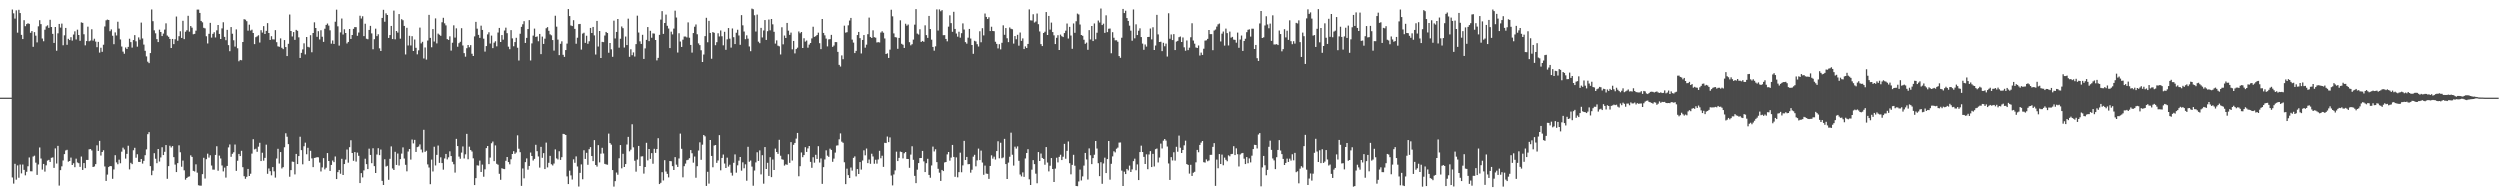 <?xml version="1.0" encoding="UTF-8"?>
<svg xmlns="http://www.w3.org/2000/svg" width="1920" height="150">
  <path d="M0 75.000h1v1.000H0zM1 75.000h1v1.000H1zM2 75.000h1v1.000H2zM3 75.000h1v1.000H3zM4 75.000h1v1.000H4zM5 75.000h1v1.000H5zM6 75.000h1v1.000H6zM7 75.000h1v1.000H7zM8 75.000h1v1.000H8zM9 7.312h1v128.982H9zM10 10.225h1v130.788H10zM11 14.270h1v111.513H11zM12 7.930h1v130.071H12zM13 25.089h1v101.952H13zM14 7.543h1v128.934H14zM15 10.018h1v116.343H15zM16 26.798h1v106.396H16zM17 30.016h1v96.356H17zM18 15.530h1v114.926H18zM19 20.097h1v114.555H19zM20 18.554h1v113.369H20zM21 17.889h1v109.823H21zM22 18.350h1v102.572H22zM23 25.199h1v106.326H23zM24 23.852h1v107.713H24zM25 35.942h1v84.283H25zM26 24.700h1v94.875H26zM27 27.403h1v97.549H27zM28 32.577h1v101.728H28zM29 20.202h1v106.129H29zM30 15.490h1v97.789H30zM31 18.521h1v103.212H31zM32 29.620h1v100.614H32zM33 31.693h1v94.216H33zM34 22.827h1v108.977H34zM35 20.261h1v106.724H35zM36 19.461h1v103.871H36zM37 21.414h1v101.380H37zM38 15.207h1v109.136H38zM39 20.733h1v100.472H39zM40 26.012h1v94.859H40zM41 32.949h1v95.995H41zM42 20.734h1v93.222H42zM43 38.976h1v86.625H43zM44 25.615h1v86.403H44zM45 18.393h1v124.133H45zM46 21.222h1v109.427H46zM47 18.127h1v109.638H47zM48 34.753h1v88.483H48zM49 27.151h1v91.230H49zM50 21.429h1v94.150H50zM51 34.415h1v80.649H51zM52 29.813h1v94.336H52zM53 30.791h1v92.874H53zM54 28.587h1v92.451H54zM55 31.163h1v95.533H55zM56 26.496h1v98.898H56zM57 24.048h1v104.363H57zM58 30.301h1v91.560H58zM59 22.797h1v101.969H59zM60 26.894h1v98.460H60zM61 31.344h1v96.806H61zM62 17.205h1v103.020H62zM63 17.571h1v112.950H63zM64 26.331h1v98.884H64zM65 34.818h1v94.332H65zM66 31.521h1v91.312H66zM67 20.483h1v102.364H67zM68 31.708h1v83.004H68zM69 31.133h1v83.318H69zM70 22.463h1v93.111H70zM71 31.166h1v97.091H71zM72 29.759h1v98.093H72zM73 31.927h1v94.108H73zM74 36.245h1v75.352H74zM75 32.172h1v83.734H75zM76 40.401h1v67.799H76zM77 36.649h1v82.775H77zM78 39.771h1v76.976H78zM79 34.373h1v81.039H79zM80 20.335h1v107.496H80zM81 15.618h1v123.327H81zM82 15.036h1v119.066H82zM83 15.377h1v112.931H83zM84 23.960h1v103.528H84zM85 22.584h1v105.078H85zM86 27.448h1v109.895H86zM87 33.930h1v96.194H87zM88 24.875h1v94.331H88zM89 27.238h1v97.485H89zM90 16.668h1v109.468H90zM91 21.979h1v100.636H91zM92 30.314h1v95.061H92zM93 35.755h1v80.721H93zM94 39.613h1v73.789H94zM95 41.257h1v73.537H95zM96 36.451h1v85.365H96zM97 37.641h1v80.527H97zM98 35.987h1v75.942H98zM99 29.730h1v100.361H99zM100 32.367h1v92.682H100zM101 36.536h1v89.528H101zM102 30.755h1v84.660H102zM103 27.001h1v86.531H103zM104 31.756h1v89.360H104zM105 35.818h1v82.635H105zM106 28.723h1v95.567H106zM107 30.452h1v93.973H107zM108 17.382h1v104.732H108zM109 29.543h1v96.104H109zM110 34.239h1v89.330H110zM111 38.996h1v80.201H111zM112 43.294h1v71.459H112zM113 47.349h1v55.703H113zM114 48.475h1v52.998H114zM115 40.734h1v86.879H115zM116 7.294h1v127.272H116zM117 16.264h1v114.797H117zM118 23.283h1v94.365H118zM119 25.618h1v96.269H119zM120 30.063h1v95.267H120zM121 32.311h1v82.099H121zM122 22.797h1v101.253H122zM123 24.597h1v96.332H123zM124 27.716h1v85.395H124zM125 25.783h1v93.311H125zM126 22.737h1v93.869H126zM127 17.927h1v93.496H127zM128 27.305h1v110.020H128zM129 28.272h1v99.336H129zM130 29.899h1v82.027H130zM131 36.872h1v76.364H131zM132 29.919h1v82.264H132zM133 33.901h1v86.794H133zM134 30.144h1v96.287H134zM135 12.680h1v119.467H135zM136 31.277h1v94.006H136zM137 27.786h1v83.832H137zM138 24.013h1v92.935H138zM139 29.146h1v98.883H139zM140 15.996h1v107.347H140zM141 30.035h1v100.783H141zM142 24.371h1v113.637H142zM143 23.259h1v113.468H143zM144 12.159h1v123.620H144zM145 24.307h1v111.177H145zM146 19.995h1v99.313H146zM147 21.247h1v99.277H147zM148 26.335h1v104.910H148zM149 26.032h1v105.671H149zM150 23.552h1v102.656H150zM151 7.381h1v125.206H151zM152 7.366h1v134.916H152zM153 9.937h1v132.670H153zM154 16.086h1v126.494H154zM155 17.149h1v116.611H155zM156 21.329h1v99.864H156zM157 21.802h1v115.324H157zM158 27.871h1v94.375H158zM159 33.383h1v84.654H159zM160 25.977h1v95.067H160zM161 17.585h1v101.652H161zM162 28.886h1v98.257H162zM163 26.020h1v104.217H163zM164 24.770h1v105.546H164zM165 28.785h1v90.227H165zM166 23.319h1v88.989H166zM167 19.205h1v111.893H167zM168 26.074h1v93.427H168zM169 29.940h1v91.744H169zM170 21.786h1v105.311H170zM171 17.108h1v114.531H171zM172 28.337h1v100.364H172zM173 30.864h1v105.529H173zM174 22.951h1v104.495H174zM175 34.644h1v78.542H175zM176 39.307h1v71.655H176zM177 20.778h1v99.638H177zM178 25.907h1v92.203H178zM179 30.899h1v86.034H179zM180 35.778h1v75.241H180zM181 22.564h1v108.644H181zM182 37.063h1v86.396H182zM183 47.054h1v71.186H183zM184 46.023h1v73.847H184zM185 46.284h1v69.510H185zM186 32.274h1v96.149H186zM187 14.763h1v120.544H187zM188 15.109h1v122.217H188zM189 16.286h1v119.521H189zM190 23.541h1v106.175H190zM191 18.928h1v116.235H191zM192 23.424h1v109.995H192zM193 22.761h1v95.182H193zM194 25.329h1v81.557H194zM195 33.881h1v80.861H195zM196 28.550h1v85.670H196zM197 27.895h1v88.667H197zM198 27.082h1v85.536H198zM199 32.687h1v76.996H199zM200 23.169h1v100.516H200zM201 25.027h1v92.253H201zM202 20.074h1v103.312H202zM203 26.133h1v95.096H203zM204 23.690h1v87.421H204zM205 17.747h1v115.739H205zM206 25.350h1v104.041H206zM207 30.658h1v100.808H207zM208 27.777h1v106.895H208zM209 30.216h1v98.115H209zM210 30.318h1v101.269H210zM211 23.129h1v113.277H211zM212 32.407h1v89.358H212zM213 35.593h1v78.691H213zM214 35.962h1v89.624H214zM215 29.490h1v87.311H215zM216 36.718h1v92.687H216zM217 37.754h1v90.600H217zM218 30.772h1v82.325H218zM219 36.141h1v66.200H219zM220 43.066h1v61.926H220zM221 33.626h1v77.075H221zM222 11.142h1v124.605H222zM223 23.788h1v106.857H223zM224 28.022h1v96.109H224zM225 24.618h1v99.702H225zM226 30.604h1v103.326H226zM227 22.940h1v95.266H227zM228 23.655h1v102.347H228zM229 28.677h1v91.181H229zM230 44.475h1v60.514H230zM231 40.625h1v74.672H231zM232 37.935h1v88.255H232zM233 33.298h1v79.054H233zM234 41.781h1v67.768H234zM235 28.399h1v90.093H235zM236 35.946h1v77.569H236zM237 36.412h1v87.205H237zM238 27.054h1v88.771H238zM239 40.138h1v81.500H239zM240 25.366h1v102.985H240zM241 17.168h1v104.112H241zM242 21.484h1v99.592H242zM243 28.252h1v92.437H243zM244 23.954h1v96.861H244zM245 30.302h1v94.502H245zM246 23.239h1v108.430H246zM247 28.212h1v100.355H247zM248 32.164h1v89.262H248zM249 22.066h1v108.053H249zM250 19.164h1v109.664H250zM251 18.072h1v99.506H251zM252 19.645h1v103.999H252zM253 23.279h1v107.976H253zM254 33.531h1v93.134H254zM255 31.072h1v92.211H255zM256 33.725h1v90.775H256zM257 16.675h1v103.491H257zM258 7.438h1v130.079H258zM259 20.199h1v112.018H259zM260 35.006h1v95.492H260zM261 24.868h1v108.566H261zM262 14.228h1v107.752H262zM263 26.514h1v107.911H263zM264 22.472h1v103.539H264zM265 25.322h1v97.269H265zM266 33.394h1v81.452H266zM267 32.221h1v92.718H267zM268 22.264h1v90.806H268zM269 29.898h1v77.851H269zM270 26.881h1v90.642H270zM271 22.155h1v101.362H271zM272 20.811h1v95.962H272zM273 20.874h1v103.213H273zM274 27.487h1v89.730H274zM275 24.984h1v94.682H275zM276 12.069h1v128.540H276zM277 14.221h1v118.766H277zM278 12.505h1v123.762H278zM279 27.762h1v103.086H279zM280 18.207h1v103.683H280zM281 29.733h1v96.343H281zM282 30.142h1v99.703H282zM283 22.988h1v91.196H283zM284 19.856h1v99.129H284zM285 25.649h1v99.685H285zM286 37.859h1v76.021H286zM287 30.110h1v97.466H287zM288 22.032h1v110.845H288zM289 27.731h1v90.931H289zM290 26.323h1v87.507H290zM291 37.134h1v82.003H291zM292 39.173h1v75.685H292zM293 13.763h1v125.151H293zM294 7.507h1v134.583H294zM295 16.701h1v105.608H295zM296 10.255h1v117.638H296zM297 11.496h1v115.861H297zM298 29.155h1v108.946H298zM299 26.919h1v95.044H299zM300 19.921h1v92.494H300zM301 29.999h1v99.363H301zM302 8.130h1v122.406H302zM303 30.211h1v86.390H303zM304 23.785h1v102.868H304zM305 25.063h1v92.858H305zM306 10.819h1v116.336H306zM307 29.690h1v92.503H307zM308 14.746h1v103.240H308zM309 15.539h1v97.644H309zM310 19.899h1v101.834H310zM311 41.830h1v84.749H311zM312 21.360h1v110.200H312zM313 34.940h1v81.458H313zM314 27.491h1v86.937H314zM315 34.913h1v87.639H315zM316 27.796h1v79.365H316zM317 39.164h1v70.949H317zM318 30.348h1v77.065H318zM319 36.716h1v79.954H319zM320 41.703h1v71.285H320zM321 38.646h1v73.898H321zM322 21.223h1v89.658H322zM323 33.314h1v81.516H323zM324 32.112h1v84.991H324zM325 44.919h1v54.763H325zM326 36.447h1v80.173H326zM327 45.783h1v69.965H327zM328 31.109h1v95.127H328zM329 11.400h1v117.248H329zM330 29.097h1v112.386H330zM331 36.280h1v86.305H331zM332 22.303h1v109.385H332zM333 31.907h1v80.777H333zM334 14.155h1v112.899H334zM335 33.314h1v85.623H335zM336 25.796h1v85.977H336zM337 26.697h1v98.381H337zM338 27.487h1v93.348H338zM339 17.110h1v108.108H339zM340 13.671h1v116.629H340zM341 17.926h1v103.796H341zM342 19.498h1v98.722H342zM343 30.041h1v92.400H343zM344 30.681h1v90.163H344zM345 27.928h1v88.285H345zM346 38.848h1v81.000H346zM347 32.821h1v91.448H347zM348 19.473h1v106.687H348zM349 28.885h1v103.654H349zM350 21.750h1v84.899H350zM351 35.891h1v76.282H351zM352 33.177h1v87.073H352zM353 32.078h1v89.830H353zM354 21.668h1v95.540H354zM355 34.914h1v77.596H355zM356 40.819h1v80.870H356zM357 43.518h1v74.986H357zM358 37.007h1v65.807H358zM359 34.569h1v87.759H359zM360 36.297h1v76.346H360zM361 34.644h1v80.624H361zM362 41.279h1v75.123H362zM363 43.004h1v78.579H363zM364 27.974h1v114.165H364zM365 16.796h1v119.985H365zM366 21.993h1v104.993H366zM367 26.771h1v100.397H367zM368 29.061h1v94.279H368zM369 19.694h1v112.388H369zM370 22.987h1v103.417H370zM371 29.717h1v105.991H371zM372 39.651h1v90.396H372zM373 35.381h1v78.376H373zM374 26.408h1v85.733H374zM375 24.759h1v101.297H375zM376 33.416h1v87.606H376zM377 27.318h1v82.685H377zM378 36.951h1v71.744H378zM379 32.778h1v90.975H379zM380 31.687h1v79.998H380zM381 35.579h1v90.234H381zM382 25.010h1v101.483H382zM383 21.430h1v112.070H383zM384 32.239h1v105.837H384zM385 26.948h1v102.279H385zM386 30.489h1v99.177H386zM387 23.449h1v106.454H387zM388 21.269h1v102.248H388zM389 25.491h1v95.091H389zM390 35.831h1v88.629H390zM391 37.806h1v88.424H391zM392 23.147h1v99.170H392zM393 29.495h1v88.756H393zM394 35.529h1v80.604H394zM395 32.327h1v85.786H395zM396 29.013h1v88.076H396zM397 36.672h1v67.278H397zM398 46.495h1v67.742H398zM399 25.883h1v91.014H399zM400 20.657h1v122.099H400zM401 18.643h1v110.715H401zM402 16.288h1v120.684H402zM403 32.959h1v91.584H403zM404 29.107h1v92.529H404zM405 22.320h1v107.981H405zM406 15.483h1v111.979H406zM407 46.418h1v70.701H407zM408 33.349h1v86.437H408zM409 27.360h1v95.956H409zM410 21.986h1v100.037H410zM411 28.381h1v82.803H411zM412 27.984h1v88.149H412zM413 31.711h1v88.450H413zM414 26.067h1v102.628H414zM415 41.599h1v71.213H415zM416 28.102h1v93.109H416zM417 33.729h1v83.893H417zM418 29.709h1v100.156H418zM419 21.697h1v87.816H419zM420 20.857h1v107.726H420zM421 23.649h1v101.365H421zM422 26.351h1v93.329H422zM423 27.119h1v99.026H423zM424 30.769h1v96.302H424zM425 38.845h1v86.741H425zM426 12.109h1v102.643H426zM427 20.479h1v101.149H427zM428 30.409h1v92.085H428zM429 42.337h1v73.838H429zM430 33.643h1v89.209H430zM431 31.753h1v88.966H431zM432 42.065h1v60.759H432zM433 43.669h1v59.390H433zM434 38.434h1v65.254H434zM435 33.465h1v101.992H435zM436 6.959h1v134.418H436zM437 12.353h1v118.740H437zM438 19.558h1v115.131H438zM439 20.031h1v117.824H439zM440 15.524h1v106.850H440zM441 22.158h1v102.861H441zM442 33.594h1v86.538H442zM443 28.958h1v98.888H443zM444 18.552h1v124.700H444zM445 18.386h1v114.400H445zM446 38.100h1v88.173H446zM447 25.808h1v111.889H447zM448 25.154h1v90.246H448zM449 32.933h1v89.151H449zM450 27.434h1v89.908H450zM451 33.654h1v92.913H451zM452 31.714h1v82.886H452zM453 21.466h1v91.518H453zM454 25.319h1v94.514H454zM455 20.662h1v103.078H455zM456 27.196h1v80.449H456zM457 41.887h1v84.815H457zM458 16.099h1v111.843H458zM459 35.723h1v75.733H459zM460 23.790h1v100.957H460zM461 44.543h1v73.464H461zM462 32.146h1v81.387H462zM463 32.368h1v85.503H463zM464 27.275h1v98.581H464zM465 24.514h1v101.758H465zM466 25.327h1v101.191H466zM467 40.511h1v62.111H467zM468 33.032h1v76.854H468zM469 37.871h1v73.253H469zM470 43.648h1v86.945H470zM471 15.864h1v127.463H471zM472 29.551h1v109.552H472zM473 24.528h1v107.973H473zM474 14.583h1v119.594H474zM475 36.623h1v84.920H475zM476 29.744h1v81.676H476zM477 20.300h1v108.967H477zM478 21.645h1v96.464H478zM479 36.487h1v91.780H479zM480 28.072h1v97.928H480zM481 34.617h1v76.407H481zM482 14.341h1v90.795H482zM483 43.604h1v72.611H483zM484 37.812h1v77.128H484zM485 42.398h1v53.062H485zM486 40.241h1v72.909H486zM487 43.407h1v80.035H487zM488 33.903h1v97.920H488zM489 12.018h1v110.502H489zM490 24.968h1v87.085H490zM491 31.746h1v95.761H491zM492 33.757h1v86.434H492zM493 26.713h1v93.280H493zM494 45.246h1v88.096H494zM495 37.167h1v91.093H495zM496 30.639h1v79.026H496zM497 20.773h1v102.414H497zM498 31.581h1v82.850H498zM499 23.662h1v98.370H499zM500 28.976h1v88.630H500zM501 25.630h1v100.113H501zM502 25.820h1v88.479H502zM503 30.736h1v86.655H503zM504 46.370h1v68.123H504zM505 44.450h1v61.671H505zM506 26.763h1v114.586H506zM507 15.035h1v125.333H507zM508 8.531h1v123.715H508zM509 26.006h1v112.572H509zM510 17.665h1v105.361H510zM511 11.201h1v120.559H511zM512 19.829h1v113.718H512zM513 21.903h1v114.314H513zM514 36.903h1v86.763H514zM515 24.336h1v99.505H515zM516 26.431h1v101.155H516zM517 21.946h1v108.633H517zM518 8.171h1v112.523H518zM519 13.465h1v112.988H519zM520 40.370h1v87.816H520zM521 25.531h1v96.173H521zM522 31.885h1v70.721H522zM523 36.030h1v78.265H523zM524 30.451h1v105.731H524zM525 28.073h1v99.566H525zM526 28.055h1v97.568H526zM527 28.739h1v94.286H527zM528 17.200h1v105.485H528zM529 28.994h1v92.500H529zM530 34.484h1v80.748H530zM531 40.400h1v77.285H531zM532 25.386h1v99.553H532zM533 20.535h1v99.692H533zM534 18.784h1v117.716H534zM535 26.328h1v101.319H535zM536 33.346h1v82.247H536zM537 34.686h1v74.643H537zM538 38.629h1v84.088H538zM539 47.629h1v63.489H539zM540 41.890h1v61.800H540zM541 27.726h1v76.983H541zM542 13.658h1v129.123H542zM543 32.462h1v99.457H543zM544 16.010h1v124.975H544zM545 25.305h1v82.230H545zM546 45.085h1v74.678H546zM547 24.605h1v103.840H547zM548 25.202h1v86.557H548zM549 34.700h1v76.666H549zM550 32.428h1v92.673H550zM551 25.531h1v97.688H551zM552 27.992h1v75.787H552zM553 23.406h1v107.404H553zM554 27.857h1v93.452H554zM555 34.799h1v83.874H555zM556 24.398h1v101.174H556zM557 38.263h1v90.770H557zM558 30.193h1v90.908H558zM559 21.561h1v106.370H559zM560 29.711h1v96.807H560zM561 36.583h1v96.056H561zM562 21.844h1v113.009H562zM563 28.555h1v96.459H563zM564 33.862h1v84.702H564zM565 25.152h1v107.444H565zM566 22.861h1v104.125H566zM567 27.254h1v96.153H567zM568 34.387h1v86.195H568zM569 11.623h1v119.436H569zM570 19.433h1v105.253H570zM571 24.199h1v105.041H571zM572 30.092h1v96.119H572zM573 27.138h1v111.656H573zM574 29.720h1v83.036H574zM575 35.662h1v88.532H575zM576 39.321h1v83.995H576zM577 6.592h1v121.375H577zM578 7.114h1v135.515H578zM579 11.703h1v119.279H579zM580 24.230h1v100.492H580zM581 11.228h1v105.689H581zM582 31.992h1v91.601H582zM583 33.172h1v82.328H583zM584 21.400h1v112.546H584zM585 28.769h1v90.435H585zM586 23.409h1v117.635H586zM587 15.421h1v97.522H587zM588 30.662h1v99.126H588zM589 23.959h1v101.061H589zM590 15.011h1v120.111H590zM591 23.311h1v97.415H591zM592 14.571h1v121.459H592zM593 18.691h1v103.853H593zM594 24.412h1v106.163H594zM595 33.491h1v80.659H595zM596 31.011h1v85.746H596zM597 35.088h1v83.058H597zM598 35.591h1v71.756H598zM599 41.820h1v77.785H599zM600 20.924h1v101.417H600zM601 34.045h1v88.649H601zM602 27.306h1v99.873H602zM603 29.201h1v96.991H603zM604 17.593h1v108.955H604zM605 23.544h1v94.924H605zM606 26.787h1v98.278H606zM607 25.056h1v84.083H607zM608 37.891h1v85.415H608zM609 31.423h1v79.760H609zM610 41.017h1v68.771H610zM611 37.665h1v68.770H611zM612 36.588h1v65.511H612zM613 24.189h1v111.162H613zM614 25.527h1v102.121H614zM615 24.592h1v92.501H615zM616 36.856h1v83.882H616zM617 29.375h1v89.705H617zM618 31.938h1v81.119H618zM619 31.133h1v85.557H619zM620 36.584h1v77.382H620zM621 34.257h1v77.896H621zM622 33.044h1v91.251H622zM623 29.515h1v99.345H623zM624 20.527h1v100.250H624zM625 28.304h1v96.610H625zM626 27.807h1v91.073H626zM627 26.874h1v95.181H627zM628 25.106h1v87.189H628zM629 33.176h1v91.624H629zM630 37.716h1v83.960H630zM631 14.597h1v126.628H631zM632 25.273h1v103.107H632zM633 27.113h1v95.368H633zM634 29.630h1v85.842H634zM635 35.650h1v83.911H635zM636 30.277h1v90.197H636zM637 30.054h1v84.112H637zM638 26.795h1v88.340H638zM639 35.985h1v88.254H639zM640 34.957h1v86.863H640zM641 32.309h1v84.865H641zM642 32.376h1v79.429H642zM643 39.827h1v71.813H643zM644 49.825h1v57.175H644zM645 51.085h1v51.387H645zM646 42.535h1v66.265H646zM647 45.443h1v64.218H647zM648 19.714h1v104.894H648zM649 25.064h1v116.366H649zM650 24.721h1v104.808H650zM651 19.441h1v115.068H651zM652 15.781h1v120.913H652zM653 13.748h1v114.942H653zM654 30.439h1v100.599H654zM655 32.741h1v88.494H655zM656 40.760h1v79.334H656zM657 39.090h1v96.370H657zM658 26.922h1v102.945H658zM659 24.500h1v109.139H659zM660 29.296h1v95.192H660zM661 41.047h1v89.185H661zM662 30.684h1v92.627H662zM663 26.953h1v88.521H663zM664 36.611h1v82.669H664zM665 34.302h1v79.795H665zM666 26.278h1v98.994H666zM667 13.496h1v109.039H667zM668 28.366h1v97.457H668zM669 29.191h1v88.864H669zM670 23.280h1v96.896H670zM671 28.572h1v97.198H671zM672 28.949h1v93.740H672zM673 32.624h1v93.073H673zM674 32.360h1v90.125H674zM675 32.620h1v83.179H675zM676 25.010h1v96.553H676zM677 23.993h1v95.631H677zM678 25.161h1v102.969H678zM679 29.520h1v80.166H679zM680 41.486h1v68.377H680zM681 40.964h1v63.879H681zM682 44.500h1v64.682H682zM683 38.149h1v67.353H683zM684 7.488h1v127.304H684zM685 12.519h1v129.844H685zM686 25.646h1v108.357H686zM687 28.500h1v102.380H687zM688 28.755h1v87.704H688zM689 37.466h1v86.208H689zM690 29.117h1v92.110H690zM691 15.592h1v100.831H691zM692 33.629h1v83.135H692zM693 34.378h1v87.292H693zM694 36.809h1v80.911H694zM695 18.233h1v98.513H695zM696 19.709h1v102.370H696zM697 18.826h1v103.264H697zM698 32.407h1v96.450H698zM699 34.807h1v83.911H699zM700 33.920h1v78.430H700zM701 30.390h1v92.321H701zM702 18.929h1v116.129H702zM703 7.007h1v133.663H703zM704 25.823h1v104.467H704zM705 26.498h1v98.738H705zM706 22.493h1v98.895H706zM707 32.192h1v89.156H707zM708 31.448h1v84.455H708zM709 32.103h1v91.843H709zM710 19.474h1v112.698H710zM711 26.968h1v98.367H711zM712 29.070h1v92.901H712zM713 12.223h1v122.128H713zM714 22.311h1v114.165H714zM715 30.481h1v96.612H715zM716 36.023h1v76.578H716zM717 38.937h1v77.408H717zM718 35.603h1v79.020H718zM719 7.226h1v117.276H719zM720 23.429h1v106.206H720zM721 7.211h1v125.416H721zM722 8.667h1v130.288H722zM723 7.771h1v122.719H723zM724 27.019h1v104.344H724zM725 26.967h1v97.783H725zM726 29.916h1v94.515H726zM727 31.734h1v86.845H727zM728 20.465h1v96.270H728zM729 11.791h1v111.614H729zM730 17.781h1v103.273H730zM731 24.425h1v86.894H731zM732 9.063h1v111.476H732zM733 22.243h1v113.550H733zM734 25.778h1v95.105H734zM735 28.146h1v108.053H735zM736 24.348h1v107.873H736zM737 28.929h1v88.316H737zM738 25.473h1v106.815H738zM739 17.952h1v109.088H739zM740 22.701h1v85.498H740zM741 32.363h1v90.498H741zM742 33.523h1v87.008H742zM743 28.909h1v97.241H743zM744 22.199h1v103.814H744zM745 29.619h1v102.966H745zM746 34.584h1v95.748H746zM747 41.313h1v78.990H747zM748 31.339h1v87.544H748zM749 31.851h1v95.903H749zM750 33.956h1v89.210H750zM751 35.717h1v78.430H751zM752 24.016h1v98.939H752zM753 32.472h1v83.210H753zM754 21.666h1v103.159H754zM755 27.199h1v107.064H755zM756 10.373h1v116.808H756zM757 13.018h1v120.315H757zM758 14.606h1v118.922H758zM759 13.239h1v124.113H759zM760 23.835h1v103.626H760zM761 20.546h1v98.726H761zM762 23.802h1v98.066H762zM763 23.984h1v96.356H763zM764 32.058h1v90.467H764zM765 33.683h1v82.322H765zM766 37.188h1v71.324H766zM767 33.931h1v87.661H767zM768 37.933h1v71.687H768zM769 32.856h1v88.677H769zM770 19.463h1v101.486H770zM771 26.731h1v79.940H771zM772 21.575h1v104.416H772zM773 29.383h1v108.090H773zM774 32.342h1v92.528H774zM775 21.108h1v99.254H775zM776 22.098h1v79.782H776zM777 22.495h1v96.327H777zM778 33.507h1v93.683H778zM779 27.682h1v84.943H779zM780 30.154h1v83.988H780zM781 26.713h1v85.734H781zM782 35.087h1v88.420H782zM783 24.996h1v109.062H783zM784 31.367h1v104.127H784zM785 29.476h1v102.905H785zM786 37.686h1v98.124H786zM787 35.638h1v86.079H787zM788 36.871h1v80.627H788zM789 33.751h1v80.838H789zM790 7.227h1v130.498H790zM791 15.628h1v126.469H791zM792 15.751h1v114.553H792zM793 10.980h1v112.016H793zM794 17.305h1v108.748H794zM795 16.541h1v116.855H795zM796 10.372h1v130.398H796zM797 18.571h1v98.203H797zM798 24.174h1v99.489H798zM799 33.910h1v84.010H799zM800 35.388h1v85.893H800zM801 25.329h1v96.724H801zM802 24.364h1v102.162H802zM803 9.260h1v103.708H803zM804 26.855h1v97.965H804zM805 12.262h1v119.375H805zM806 22.754h1v104.510H806zM807 17.346h1v104.057H807zM808 24.634h1v105.140H808zM809 27.117h1v112.669H809zM810 33.860h1v95.613H810zM811 29.026h1v92.122H811zM812 27.022h1v97.701H812zM813 38.386h1v82.071H813zM814 26.589h1v92.230H814zM815 27.800h1v95.149H815zM816 28.476h1v91.884H816zM817 25.388h1v85.120H817zM818 23.539h1v98.378H818zM819 18.070h1v97.804H819zM820 29.591h1v79.031H820zM821 20.646h1v104.713H821zM822 27.291h1v106.620H822zM823 37.461h1v89.162H823zM824 18.030h1v100.874H824zM825 25.191h1v102.102H825zM826 16.356h1v126.494H826zM827 10.438h1v132.545H827zM828 11.101h1v128.260H828zM829 18.849h1v111.386H829zM830 26.867h1v111.713H830zM831 27.490h1v107.993H831zM832 30.530h1v96.657H832zM833 33.658h1v83.771H833zM834 32.733h1v89.756H834zM835 38.233h1v99.671H835zM836 23.143h1v90.834H836zM837 30.297h1v88.962H837zM838 19.965h1v106.099H838zM839 31.546h1v89.905H839zM840 18.016h1v100.820H840zM841 30.148h1v78.128H841zM842 25.161h1v88.930H842zM843 15.758h1v109.581H843zM844 17.323h1v117.933H844zM845 6.540h1v118.017H845zM846 19.229h1v121.915H846zM847 18.191h1v107.367H847zM848 25.237h1v95.854H848zM849 11.773h1v121.148H849zM850 24.682h1v97.492H850zM851 22.072h1v86.197H851zM852 21.890h1v116.077H852zM853 40.917h1v84.867H853zM854 24.713h1v95.413H854zM855 28.991h1v87.174H855zM856 30.968h1v86.095H856zM857 30.903h1v83.319H857zM858 32.030h1v81.332H858zM859 43.042h1v66.460H859zM860 44.407h1v64.997H860zM861 28.974h1v102.073H861zM862 6.862h1v135.968H862zM863 10.045h1v121.812H863zM864 8.252h1v125.444H864zM865 13.857h1v115.885H865zM866 16.101h1v114.758H866zM867 19.735h1v107.427H867zM868 23.545h1v108.568H868zM869 31.308h1v98.775H869zM870 7.251h1v116.508H870zM871 29.446h1v92.425H871zM872 18.684h1v112.071H872zM873 26.921h1v99.332H873zM874 23.623h1v114.681H874zM875 21.784h1v95.028H875zM876 28.464h1v83.402H876zM877 33.488h1v83.256H877zM878 38.237h1v82.250H878zM879 34.128h1v91.811H879zM880 35.784h1v82.736H880zM881 28.406h1v101.564H881zM882 28.337h1v90.268H882zM883 21.894h1v94.193H883zM884 30.272h1v98.015H884zM885 20.952h1v97.211H885zM886 38.409h1v89.448H886zM887 34.994h1v79.602H887zM888 11.442h1v102.618H888zM889 26.433h1v98.322H889zM890 32.265h1v88.739H890zM891 32.046h1v78.221H891zM892 39.285h1v74.754H892zM893 32.871h1v75.180H893zM894 35.514h1v71.241H894zM895 33.489h1v74.498H895zM896 43.401h1v69.154H896zM897 10.166h1v115.367H897zM898 29.730h1v108.436H898zM899 26.444h1v94.242H899zM900 30.794h1v92.450H900zM901 26.221h1v90.718H901zM902 38.440h1v84.917H902zM903 31.974h1v80.750H903zM904 31.379h1v85.150H904zM905 28.575h1v75.578H905zM906 28.079h1v85.374H906zM907 32.281h1v85.202H907zM908 28.755h1v86.453H908zM909 36.371h1v75.239H909zM910 38.957h1v69.062H910zM911 31.088h1v94.937H911zM912 38.501h1v88.178H912zM913 36.628h1v96.713H913zM914 28.635h1v97.928H914zM915 17.845h1v117.263H915zM916 31.120h1v101.520H916zM917 33.513h1v98.454H917zM918 36.463h1v88.192H918zM919 36.847h1v78.277H919zM920 34.900h1v82.064H920zM921 42.647h1v68.645H921zM922 40.382h1v69.132H922zM923 42.164h1v66.128H923zM924 37.448h1v87.107H924zM925 31.207h1v93.664H925zM926 30.965h1v91.437H926zM927 29.869h1v93.981H927zM928 23.055h1v100.188H928zM929 26.227h1v92.726H929zM930 26.217h1v92.683H930zM931 38.563h1v74.249H931zM932 23.476h1v86.451H932zM933 22.669h1v120.089H933zM934 20.414h1v102.142H934zM935 18.681h1v110.543H935zM936 18.100h1v100.209H936zM937 31.866h1v94.097H937zM938 25.862h1v92.859H938zM939 24.211h1v102.691H939zM940 35.040h1v86.009H940zM941 21.969h1v100.741H941zM942 25.456h1v98.417H942zM943 34.903h1v84.375H943zM944 24.295h1v95.748H944zM945 28.912h1v89.480H945zM946 28.327h1v89.837H946zM947 30.400h1v81.872H947zM948 30.608h1v88.481H948zM949 32.755h1v81.153H949zM950 25.043h1v93.377H950zM951 36.689h1v91.181H951zM952 30.369h1v88.276H952zM953 27.298h1v90.439H953zM954 39.117h1v78.332H954zM955 31.498h1v90.358H955zM956 29.726h1v96.284H956zM957 24.713h1v95.903H957zM958 22.904h1v102.487H958zM959 22.532h1v99.096H959zM960 28.118h1v96.600H960zM961 22.002h1v97.565H961zM962 22.089h1v92.405H962zM963 37.622h1v73.592H963zM964 34.488h1v76.885H964zM965 44.711h1v69.303H965zM966 46.798h1v56.546H966zM967 18.020h1v84.165H967zM968 8.467h1v134.619H968zM969 29.191h1v99.359H969zM970 28.648h1v91.108H970zM971 19.546h1v107.357H971zM972 12.516h1v122.091H972zM973 18.810h1v111.642H973zM974 21.697h1v91.045H974zM975 18.128h1v89.884H975zM976 31.395h1v83.683H976zM977 11.783h1v109.936H977zM978 34.125h1v89.057H978zM979 34.135h1v95.757H979zM980 33.895h1v86.839H980zM981 34.589h1v80.554H981zM982 23.469h1v84.165H982zM983 26.183h1v89.413H983zM984 39.430h1v78.920H984zM985 37.718h1v84.359H985zM986 22.417h1v104.306H986zM987 28.703h1v96.432H987zM988 23.614h1v98.197H988zM989 30.630h1v93.727H989zM990 15.625h1v106.257H990zM991 31.661h1v91.695H991zM992 33.963h1v84.507H992zM993 31.666h1v91.478H993zM994 33.499h1v83.925H994zM995 17.577h1v114.662H995zM996 18.042h1v113.480H996zM997 15.636h1v125.155H997zM998 32.374h1v97.161H998zM999 43.718h1v83.941H999zM1000 25.028h1v103.692H1000zM1001 27.821h1v84.417H1001zM1002 49.114h1v54.441H1002zM1003 14.108h1v116.215H1003zM1004 7.168h1v134.936H1004zM1005 10.641h1v126.475H1005zM1006 9.517h1v123.695H1006zM1007 14.271h1v124.444H1007zM1008 27.323h1v106.064H1008zM1009 26.927h1v90.433H1009zM1010 36.027h1v70.555H1010zM1011 22.136h1v94.248H1011zM1012 7.013h1v117.413H1012zM1013 32.499h1v82.887H1013zM1014 21.492h1v103.774H1014zM1015 40.574h1v74.073H1015zM1016 35.353h1v89.758H1016zM1017 17.937h1v106.158H1017zM1018 28.984h1v86.266H1018zM1019 33.745h1v88.737H1019zM1020 14.458h1v112.667H1020zM1021 28.255h1v98.114H1021zM1022 10.741h1v122.783H1022zM1023 28.638h1v107.998H1023zM1024 24.248h1v105.982H1024zM1025 23.531h1v105.444H1025zM1026 13.121h1v105.462H1026zM1027 38.567h1v83.936H1027zM1028 27.955h1v79.531H1028zM1029 20.538h1v90.670H1029zM1030 28.350h1v97.182H1030zM1031 38.109h1v87.217H1031zM1032 27.950h1v102.145H1032zM1033 21.325h1v91.569H1033zM1034 29.129h1v80.701H1034zM1035 19.665h1v103.764H1035zM1036 40.550h1v82.343H1036zM1037 30.188h1v85.337H1037zM1038 20.938h1v92.165H1038zM1039 11.445h1v131.918H1039zM1040 19.942h1v122.978H1040zM1041 9.545h1v121.434H1041zM1042 21.472h1v105.036H1042zM1043 23.793h1v104.773H1043zM1044 9.687h1v120.623H1044zM1045 31.377h1v91.504H1045zM1046 31.125h1v93.665H1046zM1047 35.094h1v83.286H1047zM1048 27.818h1v108.680H1048zM1049 19.994h1v103.765H1049zM1050 28.712h1v90.293H1050zM1051 28.519h1v103.062H1051zM1052 19.863h1v89.875H1052zM1053 23.945h1v99.373H1053zM1054 38.915h1v83.602H1054zM1055 31.584h1v82.706H1055zM1056 31.664h1v89.127H1056zM1057 12.324h1v128.724H1057zM1058 9.717h1v128.377H1058zM1059 17.562h1v112.650H1059zM1060 17.078h1v111.442H1060zM1061 32.962h1v99.259H1061zM1062 21.404h1v110.856H1062zM1063 21.755h1v106.914H1063zM1064 20.096h1v105.249H1064zM1065 30.527h1v87.703H1065zM1066 31.094h1v87.598H1066zM1067 33.989h1v86.762H1067zM1068 28.017h1v105.835H1068zM1069 30.293h1v96.100H1069zM1070 32.074h1v82.510H1070zM1071 31.536h1v81.458H1071zM1072 28.379h1v93.012H1072zM1073 35.061h1v91.411H1073zM1074 16.437h1v119.089H1074zM1075 7.310h1v134.999H1075zM1076 13.090h1v119.652H1076zM1077 22.642h1v119.784H1077zM1078 26.288h1v116.623H1078zM1079 18.270h1v117.261H1079zM1080 25.325h1v94.300H1080zM1081 25.510h1v82.039H1081zM1082 27.516h1v91.436H1082zM1083 29.018h1v79.519H1083zM1084 25.624h1v89.254H1084zM1085 30.509h1v103.075H1085zM1086 22.977h1v101.327H1086zM1087 17.858h1v112.504H1087zM1088 25.778h1v103.457H1088zM1089 17.047h1v108.707H1089zM1090 29.527h1v102.593H1090zM1091 33.100h1v93.433H1091zM1092 22.439h1v120.917H1092zM1093 7.772h1v127.934H1093zM1094 8.606h1v119.264H1094zM1095 14.625h1v128.260H1095zM1096 24.929h1v105.233H1096zM1097 17.642h1v115.942H1097zM1098 29.504h1v107.315H1098zM1099 15.581h1v121.722H1099zM1100 32.815h1v105.581H1100zM1101 17.980h1v116.915H1101zM1102 18.890h1v115.474H1102zM1103 16.125h1v105.202H1103zM1104 33.376h1v73.716H1104zM1105 13.466h1v103.602H1105zM1106 29.452h1v104.568H1106zM1107 34.967h1v92.315H1107zM1108 29.220h1v97.548H1108zM1109 17.827h1v109.631H1109zM1110 10.628h1v132.283H1110zM1111 9.628h1v127.643H1111zM1112 12.668h1v121.943H1112zM1113 26.395h1v99.806H1113zM1114 13.507h1v128.599H1114zM1115 16.073h1v114.066H1115zM1116 39.838h1v103.350H1116zM1117 15.828h1v100.585H1117zM1118 22.281h1v98.061H1118zM1119 36.018h1v86.484H1119zM1120 9.956h1v122.890H1120zM1121 17.530h1v118.997H1121zM1122 28.939h1v110.100H1122zM1123 23.914h1v103.306H1123zM1124 42.964h1v75.453H1124zM1125 21.044h1v108.425H1125zM1126 33.664h1v96.089H1126zM1127 20.637h1v114.433H1127zM1128 19.231h1v121.994H1128zM1129 17.812h1v120.859H1129zM1130 11.101h1v131.468H1130zM1131 10.897h1v124.095H1131zM1132 22.858h1v112.227H1132zM1133 17.821h1v111.299H1133zM1134 20.436h1v114.014H1134zM1135 26.427h1v87.647H1135zM1136 12.324h1v120.972H1136zM1137 32.781h1v94.102H1137zM1138 16.446h1v107.011H1138zM1139 30.482h1v101.127H1139zM1140 29.586h1v112.385H1140zM1141 19.135h1v99.513H1141zM1142 33.824h1v100.153H1142zM1143 15.287h1v121.387H1143zM1144 20.835h1v110.437H1144zM1145 29.101h1v99.122H1145zM1146 7.316h1v136.351H1146zM1147 8.550h1v128.645H1147zM1148 18.599h1v113.873H1148zM1149 10.645h1v120.410H1149zM1150 14.296h1v120.053H1150zM1151 23.875h1v105.593H1151zM1152 17.965h1v116.218H1152zM1153 15.436h1v116.832H1153zM1154 12.466h1v130.832H1154zM1155 21.409h1v111.179H1155zM1156 23.537h1v114.411H1156zM1157 20.915h1v118.158H1157zM1158 14.793h1v120.909H1158zM1159 15.302h1v118.167H1159zM1160 20.598h1v98.570H1160zM1161 28.876h1v96.188H1161zM1162 31.692h1v86.057H1162zM1163 26.475h1v96.227H1163zM1164 19.851h1v117.506H1164zM1165 25.122h1v99.950H1165zM1166 23.270h1v92.957H1166zM1167 21.528h1v106.628H1167zM1168 25.936h1v103.526H1168zM1169 28.408h1v89.619H1169zM1170 26.602h1v97.659H1170zM1171 40.010h1v74.084H1171zM1172 40.067h1v80.551H1172zM1173 24.025h1v93.158H1173zM1174 45.418h1v63.556H1174zM1175 29.411h1v81.343H1175zM1176 41.240h1v66.540H1176zM1177 34.518h1v80.160H1177zM1178 48.262h1v57.079H1178zM1179 39.923h1v69.548H1179zM1180 33.185h1v83.175H1180zM1181 44.172h1v60.670H1181zM1182 44.796h1v56.575H1182zM1183 51.162h1v45.556H1183zM1184 48.372h1v54.244H1184zM1185 46.509h1v61.114H1185zM1186 42.353h1v65.764H1186zM1187 42.087h1v62.244H1187zM1188 53.478h1v40.841H1188zM1189 51.857h1v42.567H1189zM1190 49.848h1v46.454H1190zM1191 57.641h1v35.781H1191zM1192 53.112h1v44.667H1192zM1193 58.375h1v38.720H1193zM1194 54.378h1v38.675H1194zM1195 54.640h1v43.501H1195zM1196 57.991h1v35.673H1196zM1197 53.024h1v44.494H1197zM1198 53.672h1v47.218H1198zM1199 61.657h1v32.314H1199zM1200 55.304h1v33.671H1200zM1201 56.036h1v38.459H1201zM1202 57.858h1v38.475H1202zM1203 60.821h1v28.864H1203zM1204 60.720h1v30.653H1204zM1205 55.743h1v35.216H1205zM1206 59.780h1v25.948H1206zM1207 58.361h1v33.944H1207zM1208 63.730h1v21.676H1208zM1209 65.323h1v19.074H1209zM1210 62.743h1v27.732H1210zM1211 62.326h1v26.385H1211zM1212 58.602h1v31.282H1212zM1213 67.494h1v19.322H1213zM1214 65.718h1v16.312H1214zM1215 66.653h1v18.851H1215zM1216 61.796h1v24.243H1216zM1217 65.794h1v20.359H1217zM1218 67.901h1v18.957H1218zM1219 61.959h1v23.748H1219zM1220 64.150h1v18.345H1220zM1221 65.899h1v22.780H1221zM1222 62.794h1v22.616H1222zM1223 66.873h1v16.244H1223zM1224 67.186h1v14.778H1224zM1225 69.894h1v12.154H1225zM1226 68.487h1v11.700H1226zM1227 67.955h1v17.743H1227zM1228 66.722h1v17.292H1228zM1229 67.041h1v16.444H1229zM1230 69.480h1v15.075H1230zM1231 68.125h1v11.904H1231zM1232 68.402h1v12.932H1232zM1233 70.991h1v13.070H1233zM1234 68.707h1v12.150H1234zM1235 69.827h1v11.573H1235zM1236 68.256h1v15.846H1236zM1237 69.133h1v12.155H1237zM1238 65.858h1v15.070H1238zM1239 68.539h1v11.787H1239zM1240 70.084h1v10.676H1240zM1241 67.363h1v13.033H1241zM1242 68.912h1v13.023H1242zM1243 69.922h1v12.655H1243zM1244 70.837h1v8.605H1244zM1245 69.685h1v11.118H1245zM1246 67.862h1v11.002H1246zM1247 70.834h1v8.892H1247zM1248 70.200h1v11.795H1248zM1249 69.562h1v9.998H1249zM1250 68.710h1v10.807H1250zM1251 70.266h1v10.561H1251zM1252 70.034h1v8.626H1252zM1253 70.322h1v9.155H1253zM1254 67.765h1v11.631H1254zM1255 69.877h1v8.878H1255zM1256 70.721h1v9.525H1256zM1257 70.899h1v8.315H1257zM1258 71.002h1v8.718H1258zM1259 70.969h1v8.522H1259zM1260 70.023h1v9.433H1260zM1261 72.107h1v10.065H1261zM1262 69.849h1v9.443H1262zM1263 70.219h1v7.812H1263zM1264 71.799h1v5.632H1264zM1265 72.265h1v4.964H1265zM1266 71.500h1v6.765H1266zM1267 70.565h1v8.043H1267zM1268 70.379h1v8.698H1268zM1269 70.541h1v9.086H1269zM1270 71.023h1v7.457H1270zM1271 70.564h1v8.211H1271zM1272 70.253h1v10.223H1272zM1273 71.036h1v8.558H1273zM1274 71.375h1v6.495H1274zM1275 70.899h1v8.028H1275zM1276 71.478h1v6.775H1276zM1277 71.312h1v7.067H1277zM1278 69.441h1v8.817H1278zM1279 71.687h1v7.440H1279zM1280 71.063h1v8.154H1280zM1281 69.508h1v9.572H1281zM1282 72.180h1v7.096H1282zM1283 70.196h1v8.258H1283zM1284 71.523h1v7.023H1284zM1285 71.831h1v7.059H1285zM1286 70.897h1v7.596H1286zM1287 70.477h1v9.638H1287zM1288 58.101h1v30.054H1288zM1289 58.061h1v31.257H1289zM1290 59.086h1v29.386H1290zM1291 59.478h1v27.084H1291zM1292 60.917h1v26.844H1292zM1293 59.863h1v28.907H1293zM1294 62.208h1v25.731H1294zM1295 63.876h1v24.704H1295zM1296 63.815h1v21.764H1296zM1297 62.875h1v21.771H1297zM1298 65.285h1v20.113H1298zM1299 64.572h1v18.863H1299zM1300 67.346h1v15.707H1300zM1301 66.673h1v16.901H1301zM1302 67.229h1v14.401H1302zM1303 67.373h1v15.496H1303zM1304 69.093h1v11.931H1304zM1305 67.027h1v15.422H1305zM1306 65.924h1v18.855H1306zM1307 64.349h1v22.490H1307zM1308 64.169h1v20.904H1308zM1309 65.751h1v21.890H1309zM1310 65.163h1v20.517H1310zM1311 65.616h1v19.558H1311zM1312 66.773h1v17.591H1312zM1313 69.706h1v12.676H1313zM1314 68.464h1v14.082H1314zM1315 67.435h1v15.057H1315zM1316 67.006h1v15.406H1316zM1317 66.884h1v15.190H1317zM1318 68.047h1v14.376H1318zM1319 67.439h1v13.918H1319zM1320 67.378h1v14.688H1320zM1321 68.092h1v13.826H1321zM1322 67.341h1v15.377H1322zM1323 67.948h1v16.590H1323zM1324 60.388h1v27.547H1324zM1325 55.411h1v37.111H1325zM1326 58.597h1v33.290H1326zM1327 59.328h1v31.254H1327zM1328 60.965h1v30.677H1328zM1329 59.366h1v31.353H1329zM1330 60.828h1v28.518H1330zM1331 62.179h1v27.197H1331zM1332 61.466h1v26.165H1332zM1333 61.880h1v26.727H1333zM1334 60.649h1v28.296H1334zM1335 61.984h1v27.615H1335zM1336 62.005h1v27.263H1336zM1337 62.479h1v27.858H1337zM1338 61.567h1v29.128H1338zM1339 62.922h1v24.731H1339zM1340 62.941h1v25.139H1340zM1341 61.337h1v29.776H1341zM1342 56.929h1v40.113H1342zM1343 56.806h1v38.232H1343zM1344 60.903h1v33.348H1344zM1345 61.845h1v33.589H1345zM1346 60.854h1v33.236H1346zM1347 62.031h1v30.705H1347zM1348 63.427h1v27.846H1348zM1349 64.196h1v26.196H1349zM1350 63.293h1v25.582H1350zM1351 64.872h1v20.845H1351zM1352 65.281h1v23.202H1352zM1353 64.735h1v23.406H1353zM1354 62.879h1v26.107H1354zM1355 61.642h1v26.319H1355zM1356 65.065h1v23.777H1356zM1357 67.026h1v19.131H1357zM1358 66.921h1v19.326H1358zM1359 67.501h1v17.079H1359zM1360 62.931h1v24.701H1360zM1361 57.206h1v37.449H1361zM1362 56.234h1v37.175H1362zM1363 57.635h1v32.944H1363zM1364 61.133h1v30.334H1364zM1365 64.226h1v22.957H1365zM1366 65.681h1v21.246H1366zM1367 64.388h1v21.509H1367zM1368 63.624h1v25.070H1368zM1369 63.043h1v23.978H1369zM1370 63.005h1v24.098H1370zM1371 62.828h1v23.322H1371zM1372 63.921h1v23.056H1372zM1373 66.937h1v19.829H1373zM1374 67.449h1v17.968H1374zM1375 67.432h1v15.624H1375zM1376 67.244h1v17.604H1376zM1377 66.299h1v19.133H1377zM1378 65.447h1v21.487H1378zM1379 58.716h1v31.414H1379zM1380 61.095h1v29.651H1380zM1381 58.606h1v33.931H1381zM1382 59.061h1v32.937H1382zM1383 56.873h1v35.050H1383zM1384 57.883h1v33.599H1384zM1385 57.664h1v32.069H1385zM1386 58.551h1v31.592H1386zM1387 58.873h1v31.793H1387zM1388 58.811h1v32.529H1388zM1389 59.087h1v32.361H1389zM1390 56.390h1v34.924H1390zM1391 59.745h1v31.506H1391zM1392 60.446h1v29.688H1392zM1393 62.773h1v27.340H1393zM1394 63.931h1v21.995H1394zM1395 65.156h1v21.727H1395zM1396 61.046h1v26.889H1396zM1397 54.706h1v37.368H1397zM1398 55.957h1v37.744H1398zM1399 57.085h1v35.106H1399zM1400 56.706h1v37.732H1400zM1401 55.969h1v39.856H1401zM1402 53.376h1v40.163H1402zM1403 53.561h1v42.740H1403zM1404 52.697h1v45.328H1404zM1405 52.448h1v45.567H1405zM1406 51.641h1v46.600H1406zM1407 52.934h1v42.853H1407zM1408 55.386h1v39.158H1408zM1409 58.005h1v34.258H1409zM1410 57.441h1v31.353H1410zM1411 59.480h1v28.770H1411zM1412 62.046h1v27.512H1412zM1413 59.625h1v30.876H1413zM1414 60.816h1v29.521H1414zM1415 60.980h1v30.620H1415zM1416 58.686h1v35.238H1416zM1417 58.368h1v32.062H1417zM1418 55.913h1v35.327H1418zM1419 58.110h1v33.556H1419zM1420 58.874h1v32.117H1420zM1421 59.807h1v31.216H1421zM1422 62.470h1v25.872H1422zM1423 63.906h1v20.921H1423zM1424 65.583h1v18.602H1424zM1425 66.295h1v18.342H1425zM1426 63.420h1v20.652H1426zM1427 62.413h1v22.501H1427zM1428 64.006h1v22.030H1428zM1429 64.390h1v21.890H1429zM1430 64.307h1v21.466H1430zM1431 65.321h1v18.987H1431zM1432 67.007h1v16.037H1432zM1433 53.213h1v40.958H1433zM1434 58.148h1v30.815H1434zM1435 61.528h1v29.158H1435zM1436 63.085h1v29.273H1436zM1437 62.990h1v25.184H1437zM1438 64.430h1v25.322H1438zM1439 63.736h1v22.983H1439zM1440 64.315h1v23.655H1440zM1441 62.514h1v23.827H1441zM1442 63.639h1v23.666H1442zM1443 62.006h1v25.904H1443zM1444 64.695h1v23.150H1444zM1445 62.575h1v27.842H1445zM1446 61.650h1v26.756H1446zM1447 62.364h1v24.856H1447zM1448 62.724h1v24.409H1448zM1449 63.530h1v21.560H1449zM1450 64.921h1v21.785H1450zM1451 63.427h1v19.846H1451zM1452 65.662h1v18.686H1452zM1453 68.441h1v13.102H1453zM1454 67.569h1v13.763H1454zM1455 67.423h1v15.702H1455zM1456 67.404h1v15.006H1456zM1457 65.062h1v17.494H1457zM1458 68.272h1v15.032H1458zM1459 61.588h1v21.707H1459zM1460 65.775h1v16.614H1460zM1461 65.418h1v20.314H1461zM1462 64.975h1v19.068H1462zM1463 65.618h1v16.877H1463zM1464 68.203h1v12.753H1464zM1465 69.699h1v13.719H1465zM1466 67.363h1v12.822H1466zM1467 68.902h1v11.819H1467zM1468 66.522h1v15.303H1468zM1469 64.423h1v20.746H1469zM1470 62.001h1v26.148H1470zM1471 62.150h1v23.516H1471zM1472 64.570h1v22.013H1472zM1473 63.457h1v22.170H1473zM1474 62.469h1v21.611H1474zM1475 66.455h1v17.309H1475zM1476 65.720h1v20.485H1476zM1477 64.104h1v21.803H1477zM1478 66.186h1v17.182H1478zM1479 67.179h1v18.026H1479zM1480 68.626h1v15.786H1480zM1481 67.070h1v17.494H1481zM1482 67.842h1v15.230H1482zM1483 68.337h1v12.828H1483zM1484 67.908h1v13.186H1484zM1485 67.485h1v13.796H1485zM1486 68.093h1v13.519H1486zM1487 66.769h1v14.535H1487zM1488 66.213h1v16.769H1488zM1489 64.006h1v19.178H1489zM1490 68.294h1v13.752H1490zM1491 68.535h1v14.549H1491zM1492 69.490h1v12.437H1492zM1493 67.715h1v14.652H1493zM1494 66.628h1v15.505H1494zM1495 67.541h1v13.768H1495zM1496 68.922h1v12.925H1496zM1497 66.887h1v12.831H1497zM1498 66.873h1v13.953H1498zM1499 67.760h1v14.571H1499zM1500 68.840h1v13.214H1500zM1501 67.289h1v16.002H1501zM1502 64.955h1v18.417H1502zM1503 66.148h1v16.056H1503zM1504 67.884h1v15.666H1504zM1505 68.182h1v14.230H1505zM1506 71.320h1v8.741H1506zM1507 61.983h1v26.292H1507zM1508 63.713h1v24.551H1508zM1509 63.989h1v24.951H1509zM1510 59.477h1v29.181H1510zM1511 62.280h1v25.107H1511zM1512 64.450h1v24.566H1512zM1513 63.338h1v23.748H1513zM1514 64.784h1v20.307H1514zM1515 65.671h1v20.046H1515zM1516 66.048h1v18.592H1516zM1517 67.644h1v15.448H1517zM1518 68.535h1v14.277H1518zM1519 67.712h1v14.178H1519zM1520 66.619h1v14.539H1520zM1521 67.295h1v13.846H1521zM1522 69.839h1v9.999H1522zM1523 69.860h1v10.094H1523zM1524 69.389h1v11.955H1524zM1525 70.974h1v9.186H1525zM1526 69.174h1v13.035H1526zM1527 68.186h1v13.066H1527zM1528 67.375h1v13.229H1528zM1529 69.820h1v11.338H1529zM1530 68.198h1v12.662H1530zM1531 68.142h1v12.422H1531zM1532 67.647h1v14.031H1532zM1533 68.745h1v11.731H1533zM1534 67.284h1v15.162H1534zM1535 68.610h1v12.787H1535zM1536 69.573h1v12.118H1536zM1537 69.709h1v10.518H1537zM1538 69.475h1v10.145H1538zM1539 68.219h1v13.150H1539zM1540 69.848h1v11.397H1540zM1541 67.542h1v14.663H1541zM1542 68.769h1v10.242H1542zM1543 69.622h1v10.315H1543zM1544 68.848h1v11.540H1544zM1545 65.666h1v19.132H1545zM1546 62.916h1v21.505H1546zM1547 66.021h1v19.698H1547zM1548 64.688h1v23.473H1548zM1549 65.209h1v21.116H1549zM1550 66.374h1v19.313H1550zM1551 67.314h1v14.904H1551zM1552 66.130h1v16.734H1552zM1553 66.653h1v19.073H1553zM1554 66.487h1v19.349H1554zM1555 66.410h1v20.087H1555zM1556 64.450h1v21.026H1556zM1557 64.023h1v18.761H1557zM1558 64.768h1v16.839H1558zM1559 66.034h1v15.376H1559zM1560 67.175h1v13.657H1560zM1561 66.889h1v15.981H1561zM1562 66.963h1v14.981H1562zM1563 67.307h1v16.042H1563zM1564 62.829h1v22.611H1564zM1565 66.372h1v21.437H1565zM1566 65.843h1v17.587H1566zM1567 67.743h1v16.106H1567zM1568 68.064h1v15.762H1568zM1569 68.130h1v14.702H1569zM1570 69.185h1v12.530H1570zM1571 68.306h1v14.457H1571zM1572 68.364h1v16.194H1572zM1573 68.813h1v13.747H1573zM1574 69.197h1v13.445H1574zM1575 67.554h1v15.009H1575zM1576 70.907h1v10.940H1576zM1577 69.686h1v10.494H1577zM1578 69.821h1v12.132H1578zM1579 68.318h1v12.140H1579zM1580 68.482h1v12.364H1580zM1581 69.359h1v11.067H1581zM1582 69.546h1v12.170H1582zM1583 66.498h1v18.786H1583zM1584 57.055h1v37.917H1584zM1585 58.398h1v34.716H1585zM1586 58.400h1v36.908H1586zM1587 58.078h1v33.290H1587zM1588 60.120h1v32.162H1588zM1589 60.865h1v29.662H1589zM1590 60.747h1v28.852H1590zM1591 61.541h1v29.079H1591zM1592 60.941h1v30.267H1592zM1593 62.347h1v29.534H1593zM1594 60.496h1v29.999H1594zM1595 62.812h1v30.824H1595zM1596 61.992h1v29.388H1596zM1597 62.225h1v27.837H1597zM1598 64.984h1v21.454H1598zM1599 62.092h1v25.024H1599zM1600 63.574h1v25.547H1600zM1601 62.345h1v26.989H1601zM1602 60.703h1v27.315H1602zM1603 62.867h1v24.765H1603zM1604 65.788h1v21.859H1604zM1605 64.735h1v21.340H1605zM1606 63.934h1v22.743H1606zM1607 62.506h1v21.282H1607zM1608 61.794h1v25.915H1608zM1609 64.004h1v22.058H1609zM1610 61.360h1v21.818H1610zM1611 64.039h1v20.268H1611zM1612 64.469h1v18.050H1612zM1613 67.474h1v12.332H1613zM1614 67.739h1v14.198H1614zM1615 67.800h1v13.512H1615zM1616 66.886h1v15.283H1616zM1617 67.726h1v15.437H1617zM1618 65.644h1v16.104H1618zM1619 68.129h1v16.804H1619zM1620 68.158h1v12.681H1620zM1621 67.331h1v15.367H1621zM1622 66.326h1v15.230H1622zM1623 63.713h1v21.949H1623zM1624 61.613h1v28.529H1624zM1625 56.582h1v34.822H1625zM1626 59.609h1v29.602H1626zM1627 58.751h1v30.482H1627zM1628 60.346h1v28.267H1628zM1629 62.078h1v25.881H1629zM1630 61.919h1v25.124H1630zM1631 65.315h1v19.446H1631zM1632 64.637h1v20.165H1632zM1633 65.996h1v18.362H1633zM1634 62.676h1v22.591H1634zM1635 66.239h1v18.000H1635zM1636 67.968h1v14.544H1636zM1637 67.640h1v15.853H1637zM1638 68.547h1v14.987H1638zM1639 67.341h1v15.667H1639zM1640 69.220h1v12.395H1640zM1641 67.605h1v13.725H1641zM1642 68.222h1v13.379H1642zM1643 67.191h1v18.358H1643zM1644 66.209h1v16.872H1644zM1645 68.186h1v15.304H1645zM1646 66.612h1v16.630H1646zM1647 68.578h1v14.328H1647zM1648 67.931h1v12.755H1648zM1649 69.161h1v10.873H1649zM1650 65.326h1v15.751H1650zM1651 67.909h1v13.236H1651zM1652 67.182h1v15.343H1652zM1653 67.061h1v13.395H1653zM1654 68.502h1v11.254H1654zM1655 67.983h1v12.570H1655zM1656 65.604h1v16.332H1656zM1657 65.669h1v18.292H1657zM1658 65.366h1v18.575H1658zM1659 65.412h1v18.628H1659zM1660 66.161h1v17.965H1660zM1661 70.111h1v10.813H1661zM1662 69.598h1v10.237H1662zM1663 69.789h1v10.393H1663zM1664 68.610h1v12.187H1664zM1665 66.088h1v19.951H1665zM1666 62.138h1v27.012H1666zM1667 61.276h1v28.373H1667zM1668 63.082h1v24.392H1668zM1669 63.084h1v23.537H1669zM1670 64.274h1v22.962H1670zM1671 66.442h1v18.888H1671zM1672 65.586h1v19.019H1672zM1673 66.889h1v16.180H1673zM1674 66.982h1v15.058H1674zM1675 67.793h1v14.820H1675zM1676 65.894h1v16.388H1676zM1677 66.703h1v16.304H1677zM1678 65.466h1v19.670H1678zM1679 64.831h1v21.121H1679zM1680 66.140h1v16.988H1680zM1681 64.798h1v18.152H1681zM1682 62.743h1v21.253H1682zM1683 62.988h1v21.498H1683zM1684 64.920h1v17.301H1684zM1685 65.350h1v18.532H1685zM1686 66.183h1v17.716H1686zM1687 63.880h1v20.845H1687zM1688 63.530h1v22.405H1688zM1689 64.647h1v21.795H1689zM1690 65.569h1v18.414H1690zM1691 66.575h1v16.677H1691zM1692 68.028h1v14.100H1692zM1693 67.024h1v15.433H1693zM1694 67.966h1v14.872H1694zM1695 68.839h1v11.313H1695zM1696 68.628h1v9.724H1696zM1697 68.989h1v11.243H1697zM1698 69.307h1v12.038H1698zM1699 68.937h1v11.960H1699zM1700 67.832h1v13.973H1700zM1701 67.261h1v16.107H1701zM1702 68.263h1v13.510H1702zM1703 69.693h1v10.974H1703zM1704 70.378h1v9.200H1704zM1705 68.373h1v12.570H1705zM1706 67.387h1v14.085H1706zM1707 67.343h1v14.570H1707zM1708 64.150h1v19.336H1708zM1709 62.586h1v23.414H1709zM1710 63.578h1v25.256H1710zM1711 63.492h1v22.234H1711zM1712 65.238h1v18.562H1712zM1713 67.398h1v17.094H1713zM1714 67.800h1v14.387H1714zM1715 69.899h1v11.286H1715zM1716 67.920h1v14.283H1716zM1717 67.275h1v15.852H1717zM1718 67.219h1v15.224H1718zM1719 67.514h1v15.054H1719zM1720 65.853h1v17.689H1720zM1721 65.374h1v20.004H1721zM1722 65.519h1v19.982H1722zM1723 67.287h1v16.484H1723zM1724 68.437h1v13.922H1724zM1725 67.599h1v15.719H1725zM1726 64.828h1v19.348H1726zM1727 64.951h1v19.398H1727zM1728 64.018h1v20.544H1728zM1729 63.738h1v21.524H1729zM1730 65.059h1v20.216H1730zM1731 64.179h1v20.645H1731zM1732 63.057h1v23.381H1732zM1733 62.335h1v23.718H1733zM1734 62.114h1v24.648H1734zM1735 64.730h1v19.474H1735zM1736 67.832h1v14.938H1736zM1737 67.809h1v14.427H1737zM1738 70.212h1v10.498H1738zM1739 68.602h1v10.834H1739zM1740 70.511h1v8.604H1740zM1741 70.053h1v8.891H1741zM1742 68.964h1v11.598H1742zM1743 67.361h1v15.611H1743zM1744 66.687h1v17.641H1744zM1745 68.094h1v15.008H1745zM1746 69.321h1v11.456H1746zM1747 70.606h1v8.977H1747zM1748 70.107h1v8.845H1748zM1749 71.102h1v7.331H1749zM1750 70.550h1v7.809H1750zM1751 70.732h1v9.097H1751zM1752 70.531h1v8.727H1752zM1753 70.881h1v7.827H1753zM1754 63.857h1v22.394H1754zM1755 61.039h1v25.023H1755zM1756 62.233h1v30.721H1756zM1757 60.772h1v30.040H1757zM1758 61.462h1v27.388H1758zM1759 62.899h1v23.742H1759zM1760 63.874h1v23.483H1760zM1761 63.529h1v22.327H1761zM1762 66.751h1v20.821H1762zM1763 64.787h1v22.182H1763zM1764 66.560h1v17.670H1764zM1765 66.402h1v16.760H1765zM1766 63.748h1v22.546H1766zM1767 66.145h1v20.742H1767zM1768 63.335h1v20.168H1768zM1769 66.156h1v16.813H1769zM1770 65.925h1v17.646H1770zM1771 67.395h1v15.522H1771zM1772 68.985h1v12.199H1772zM1773 68.616h1v12.281H1773zM1774 66.651h1v15.210H1774zM1775 66.535h1v17.550H1775zM1776 64.501h1v20.746H1776zM1777 68.212h1v16.478H1777zM1778 66.874h1v18.075H1778zM1779 65.662h1v19.926H1779zM1780 65.414h1v20.865H1780zM1781 65.582h1v21.441H1781zM1782 65.854h1v20.891H1782zM1783 66.060h1v19.884H1783zM1784 66.446h1v19.675H1784zM1785 65.670h1v21.049H1785zM1786 67.445h1v18.502H1786zM1787 68.187h1v16.691H1787zM1788 69.468h1v13.781H1788zM1789 69.589h1v12.088H1789zM1790 66.948h1v16.328H1790zM1791 66.370h1v18.127H1791zM1792 63.827h1v21.270H1792zM1793 64.857h1v21.573H1793zM1794 65.811h1v19.030H1794zM1795 65.327h1v18.280H1795zM1796 67.390h1v15.463H1796zM1797 66.001h1v17.022H1797zM1798 65.798h1v16.652H1798zM1799 63.518h1v19.865H1799zM1800 64.443h1v18.952H1800zM1801 64.420h1v18.403H1801zM1802 66.003h1v17.498H1802zM1803 66.782h1v17.653H1803zM1804 68.010h1v14.498H1804zM1805 68.299h1v13.953H1805zM1806 70.522h1v11.881H1806zM1807 69.457h1v13.173H1807zM1808 68.999h1v14.490H1808zM1809 68.279h1v16.460H1809zM1810 69.509h1v14.185H1810zM1811 69.245h1v13.979H1811zM1812 70.153h1v11.582H1812zM1813 70.234h1v9.244H1813zM1814 70.333h1v8.173H1814zM1815 71.779h1v6.971H1815zM1816 69.905h1v9.632H1816zM1817 69.173h1v10.940H1817zM1818 70.110h1v8.990H1818zM1819 70.848h1v8.515H1819zM1820 70.451h1v10.874H1820zM1821 70.048h1v11.218H1821zM1822 69.606h1v9.700H1822zM1823 69.964h1v10.847H1823zM1824 69.811h1v10.859H1824zM1825 69.588h1v9.716H1825zM1826 70.379h1v9.169H1826zM1827 69.853h1v10.988H1827zM1828 69.307h1v11.954H1828zM1829 68.598h1v13.495H1829zM1830 68.497h1v11.955H1830zM1831 68.714h1v10.618H1831zM1832 69.216h1v10.793H1832zM1833 68.602h1v11.159H1833zM1834 69.155h1v11.732H1834zM1835 69.645h1v10.866H1835zM1836 70.614h1v9.638H1836zM1837 69.561h1v9.059H1837zM1838 70.883h1v7.508H1838zM1839 70.412h1v8.762H1839zM1840 71.131h1v8.297H1840zM1841 71.623h1v7.987H1841zM1842 71.058h1v8.772H1842zM1843 70.884h1v8.797H1843zM1844 70.424h1v8.066H1844zM1845 70.805h1v7.597H1845zM1846 71.619h1v6.573H1846zM1847 71.110h1v7.225H1847zM1848 71.665h1v6.434H1848zM1849 70.656h1v8.074H1849zM1850 71.434h1v7.306H1850zM1851 71.936h1v6.371H1851zM1852 72.048h1v5.392H1852zM1853 71.850h1v5.659H1853zM1854 71.303h1v6.581H1854zM1855 71.242h1v7.073H1855zM1856 71.319h1v6.979H1856zM1857 72.029h1v5.626H1857zM1858 72.712h1v4.914H1858zM1859 72.084h1v5.189H1859zM1860 72.476h1v4.483H1860zM1861 72.335h1v5.159H1861zM1862 72.090h1v5.702H1862zM1863 72.140h1v5.094H1863zM1864 72.626h1v4.276H1864zM1865 72.462h1v4.430H1865zM1866 72.904h1v4.268H1866zM1867 72.347h1v4.591H1867zM1868 73.403h1v3.350H1868zM1869 73.015h1v3.885H1869zM1870 72.273h1v4.734H1870zM1871 71.987h1v5.594H1871zM1872 71.986h1v5.737H1872zM1873 71.612h1v5.977H1873zM1874 72.055h1v5.808H1874zM1875 72.063h1v5.243H1875zM1876 72.917h1v3.908H1876zM1877 72.918h1v4.393H1877zM1878 72.962h1v4.419H1878zM1879 72.872h1v4.754H1879zM1880 72.631h1v4.299H1880zM1881 72.978h1v3.960H1881zM1882 72.674h1v4.493H1882zM1883 72.984h1v4.064H1883zM1884 73.124h1v3.163H1884zM1885 73.809h1v2.734H1885zM1886 74.250h1v1.930H1886zM1887 73.692h1v2.579H1887zM1888 73.701h1v2.621H1888zM1889 73.764h1v2.384H1889zM1890 73.996h1v1.810H1890zM1891 74.210h1v1.645H1891zM1892 73.664h1v2.574H1892zM1893 73.216h1v3.456H1893zM1894 73.177h1v3.722H1894zM1895 73.167h1v3.352H1895zM1896 73.446h1v2.922H1896zM1897 73.741h1v2.502H1897zM1898 74.053h1v2.059H1898zM1899 74.265h1v1.749H1899zM1900 74.182h1v1.634H1900zM1901 74.450h1v1.047H1901zM1902 74.547h1v1.000H1902zM1903 74.794h1v1.000H1903zM1904 74.855h1v1.000H1904zM1905 74.879h1v1.000H1905zM1906 74.891h1v1.000H1906zM1907 74.949h1v1.000H1907zM1908 74.990h1v1.000H1908zM1909 74.999h1v1.000H1909zM1910 74.999h1v1.000H1910zM1911 74.999h1v1.000H1911zM1912 75.000h1v1.000H1912zM1913 75.000h1v1.000H1913zM1914 75.000h1v1.000H1914zM1915 75.000h1v1.000H1915zM1916 75.000h1v1.000H1916zM1917 75.000h1v1.000H1917zM1918 75.000h1v1.000H1918zM1919 150.000h1v1.000H1919z" fill="#4a4a4a"></path>
</svg>
